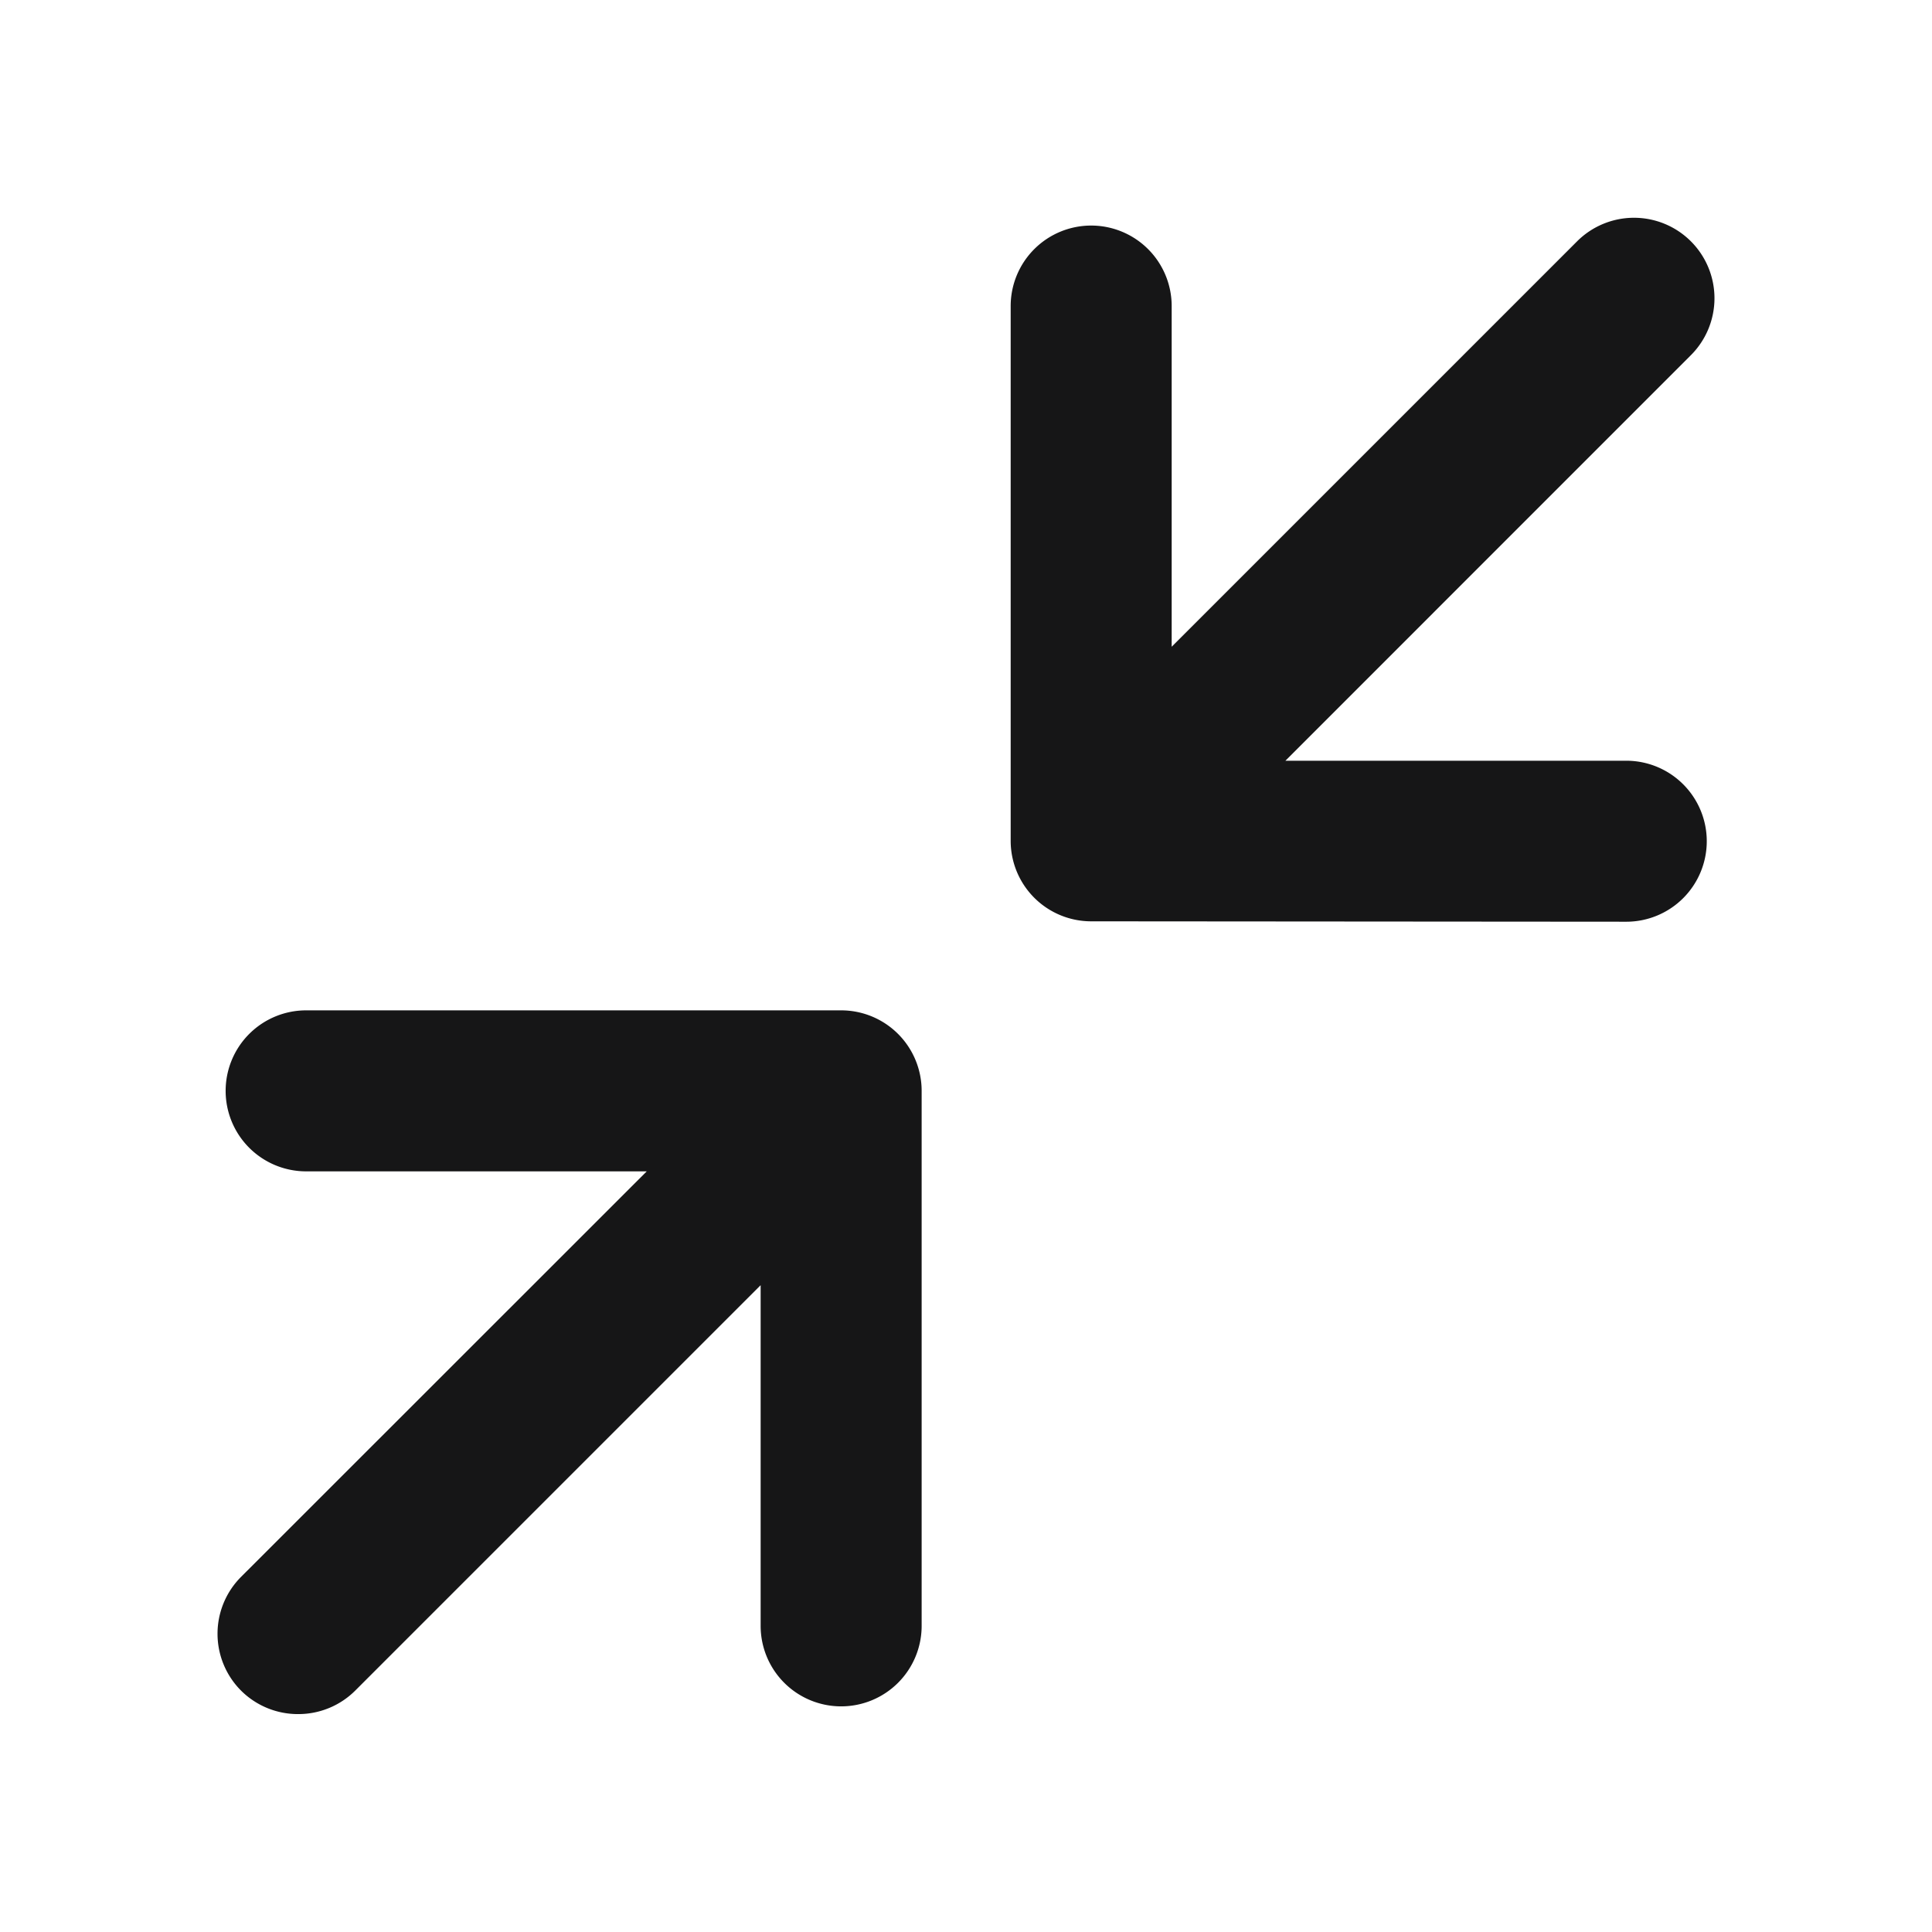 <svg xmlns="http://www.w3.org/2000/svg" width="24" height="24" viewBox="0 0 24 24">
  <g id="ShrinkPart" transform="translate(-327 -1539)">
    <g id="边缘框" transform="translate(327 1539)">
      <rect id="边缘框-2" data-name="边缘框" width="24" height="24" fill="none"/>
    </g>
    <g id="组_5946" data-name="组 5946">
      <path id="联合_115" data-name="联合 115" d="M2030.292-693.7a1,1,0,0,1,0-1.414l5.039-5.037H2031.1a1,1,0,0,1-1-1,1,1,0,0,1,1-1h6.646a1,1,0,0,1,1,1v6.646a1,1,0,0,1-1,1,1,1,0,0,1-1-1v-4.232l-5.036,5.036a1,1,0,0,1-.708.292A1,1,0,0,1,2030.292-693.7Zm10.56-9.557a1,1,0,0,1-1-1V-710.9a1,1,0,0,1,1-1,1,1,0,0,1,1,1v4.232l5.036-5.036a1,1,0,0,1,1.414,0,1,1,0,0,1,0,1.414l-5.037,5.038h4.234a1,1,0,0,1,1,1,1,1,0,0,1-1,1Z" transform="translate(-1700.297 2253.702)" fill="#161617" stroke="rgba(0,0,0,0)" stroke-miterlimit="10" stroke-width="1"/>
    </g>
  </g>
</svg>
